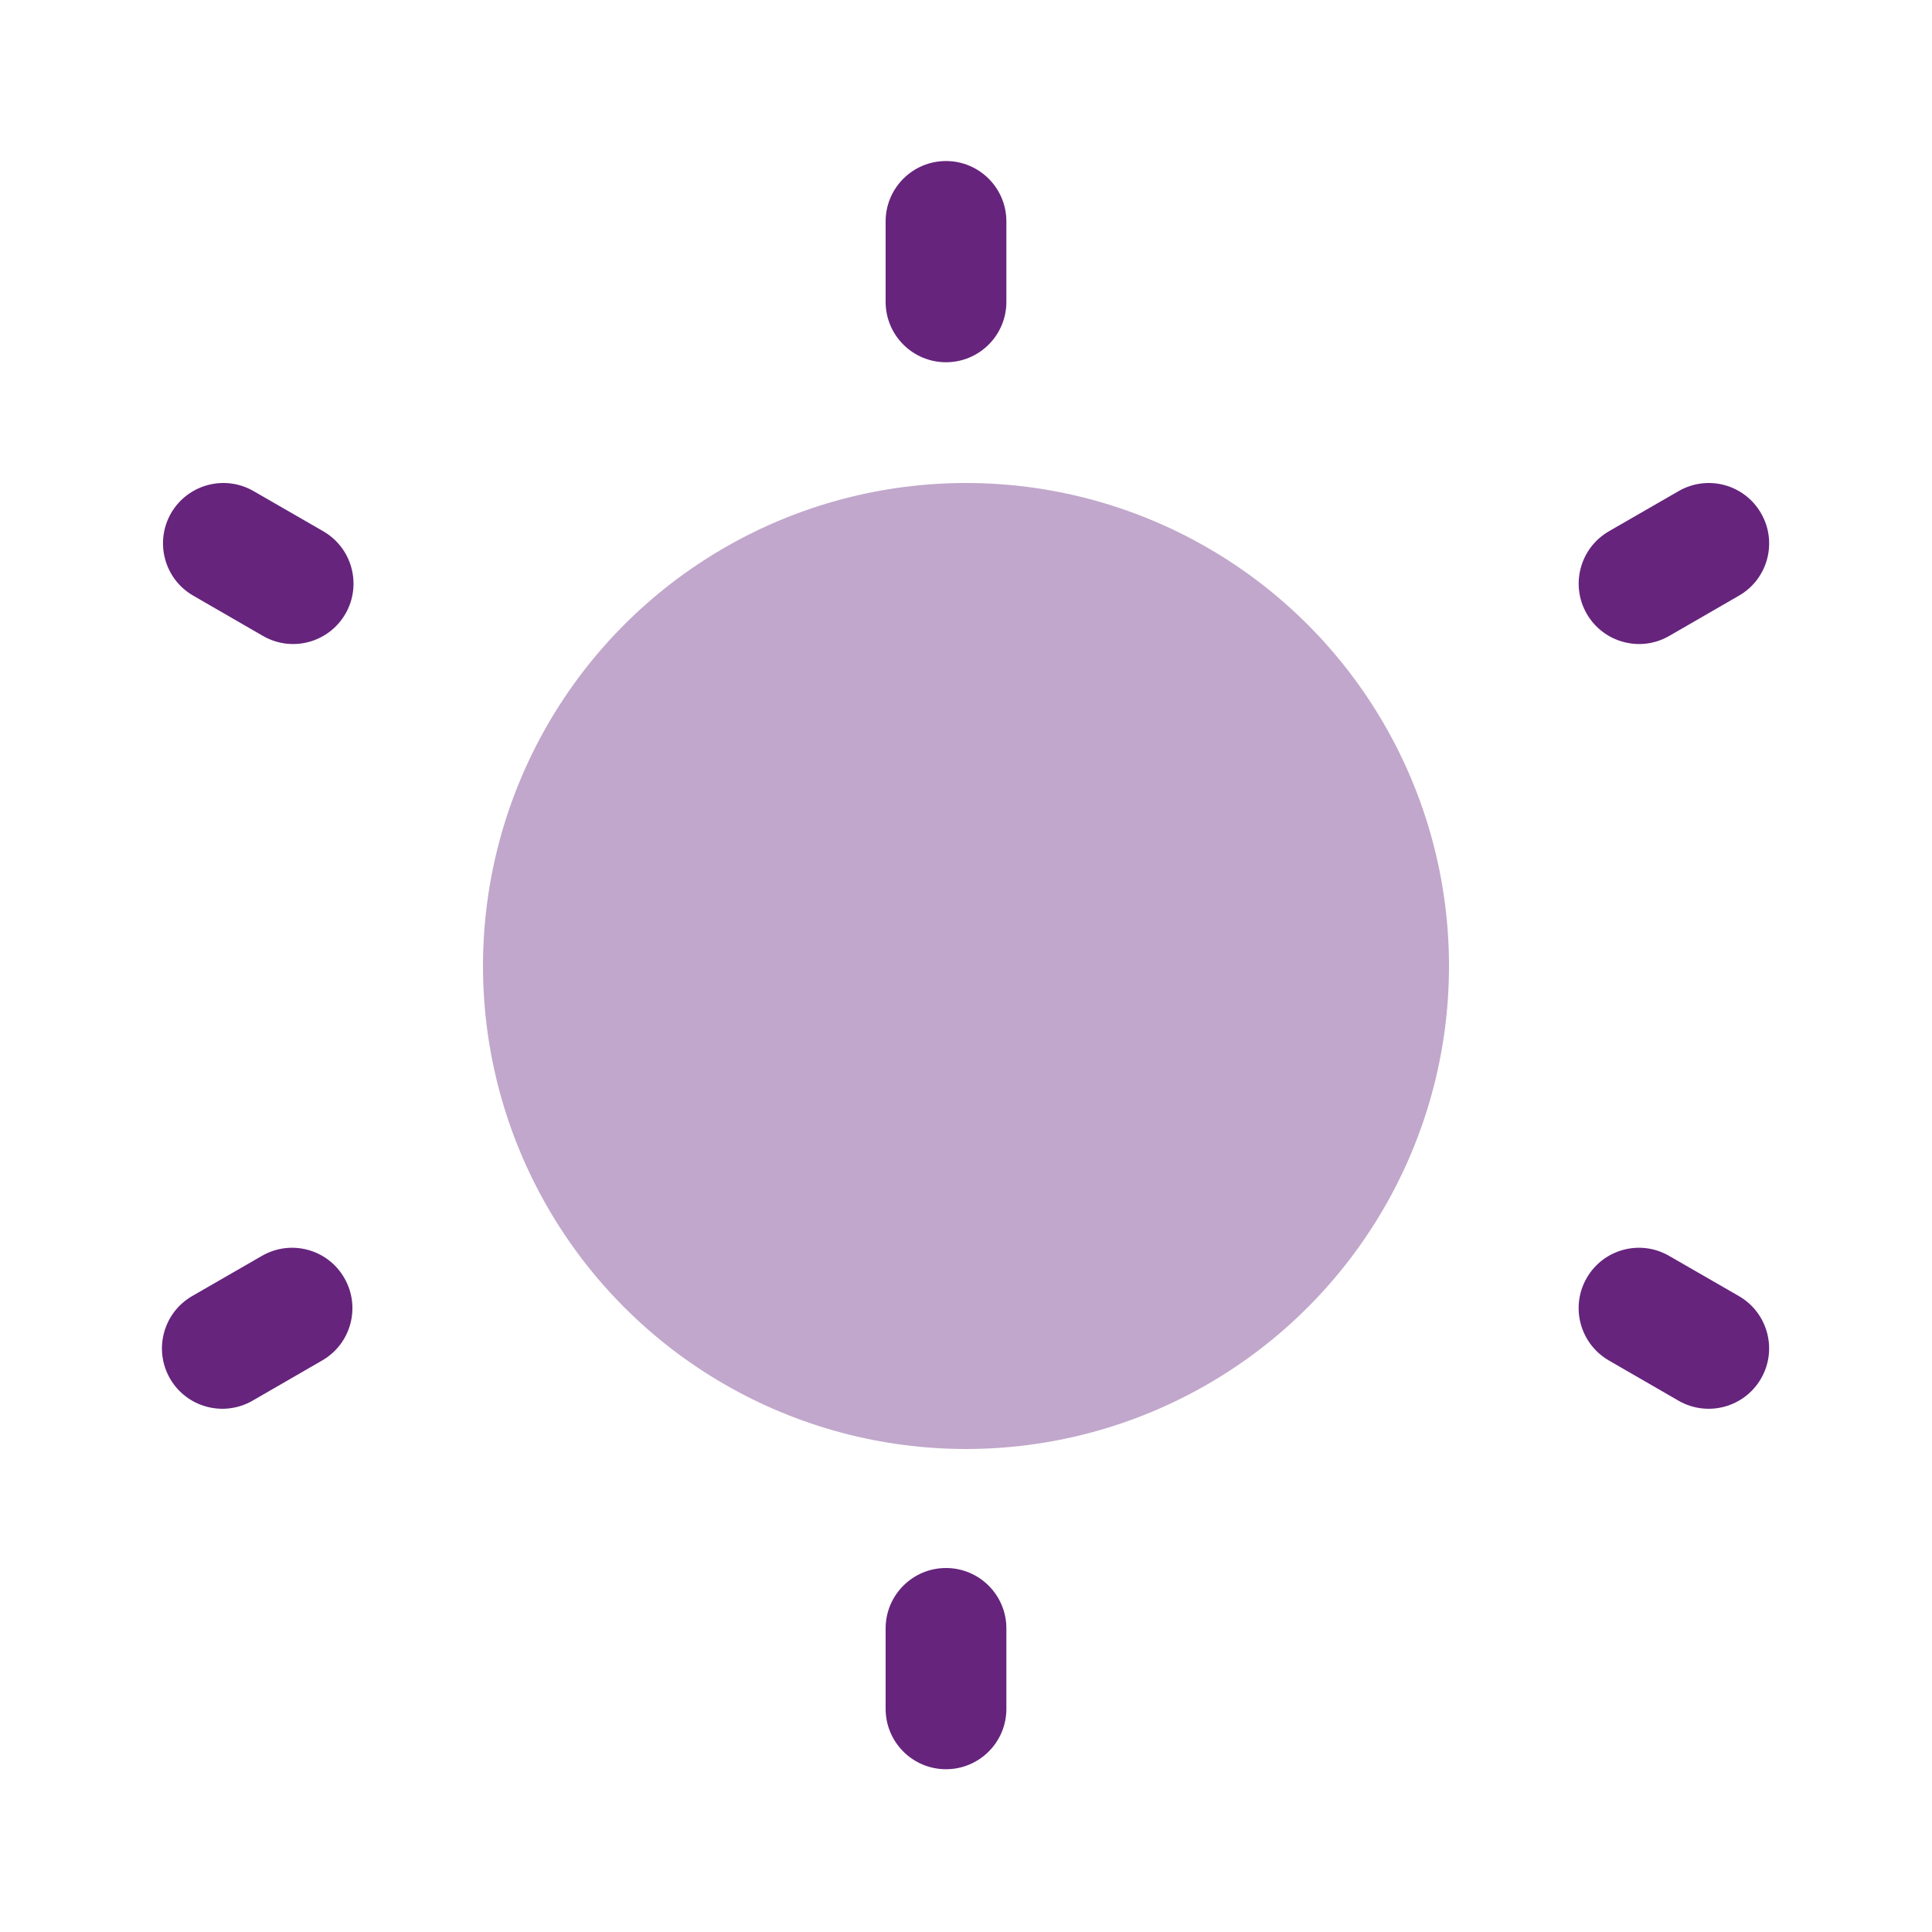<svg width="20" height="20" viewBox="0 0 20 20" fill="none" xmlns="http://www.w3.org/2000/svg">
<circle opacity="0.4" cx="10" cy="10" r="5" fill="#66247D"/>
<path fill-rule="evenodd" clip-rule="evenodd" d="M9.793 1.667C10.138 1.667 10.418 1.947 10.418 2.292V3.125C10.418 3.47 10.138 3.75 9.793 3.75C9.448 3.75 9.168 3.47 9.168 3.125V2.292C9.168 1.947 9.448 1.667 9.793 1.667Z" fill="#66247D"/>
<path fill-rule="evenodd" clip-rule="evenodd" d="M9.793 16.232C10.138 16.232 10.418 16.512 10.418 16.857V17.69C10.418 18.035 10.138 18.315 9.793 18.315C9.448 18.315 9.168 18.035 9.168 17.69V16.857C9.168 16.512 9.448 16.232 9.793 16.232Z" fill="#66247D"/>
<path fill-rule="evenodd" clip-rule="evenodd" d="M18.23 5.313C18.403 5.611 18.301 5.994 18.002 6.166L17.28 6.583C16.981 6.756 16.599 6.653 16.426 6.354C16.254 6.055 16.356 5.673 16.655 5.5L17.377 5.084C17.676 4.911 18.058 5.014 18.23 5.313Z" fill="#66247D"/>
<path fill-rule="evenodd" clip-rule="evenodd" d="M3.564 13.229C3.737 13.528 3.635 13.91 3.336 14.083L2.614 14.5C2.315 14.672 1.933 14.57 1.76 14.271C1.588 13.972 1.69 13.59 1.989 13.417L2.711 13.001C3.01 12.828 3.392 12.93 3.564 13.229Z" fill="#66247D"/>
<path fill-rule="evenodd" clip-rule="evenodd" d="M1.771 5.312C1.944 5.014 2.326 4.911 2.625 5.084L3.347 5.5C3.646 5.673 3.748 6.055 3.576 6.354C3.403 6.653 3.021 6.756 2.722 6.583L2 6.166C1.701 5.994 1.599 5.611 1.771 5.312Z" fill="#66247D"/>
<path fill-rule="evenodd" clip-rule="evenodd" d="M16.426 13.229C16.598 12.93 16.981 12.828 17.279 13.001L18.001 13.417C18.3 13.59 18.403 13.972 18.23 14.271C18.057 14.57 17.675 14.672 17.376 14.5L16.654 14.083C16.356 13.91 16.253 13.528 16.426 13.229Z" fill="#66247D"/>
</svg>
